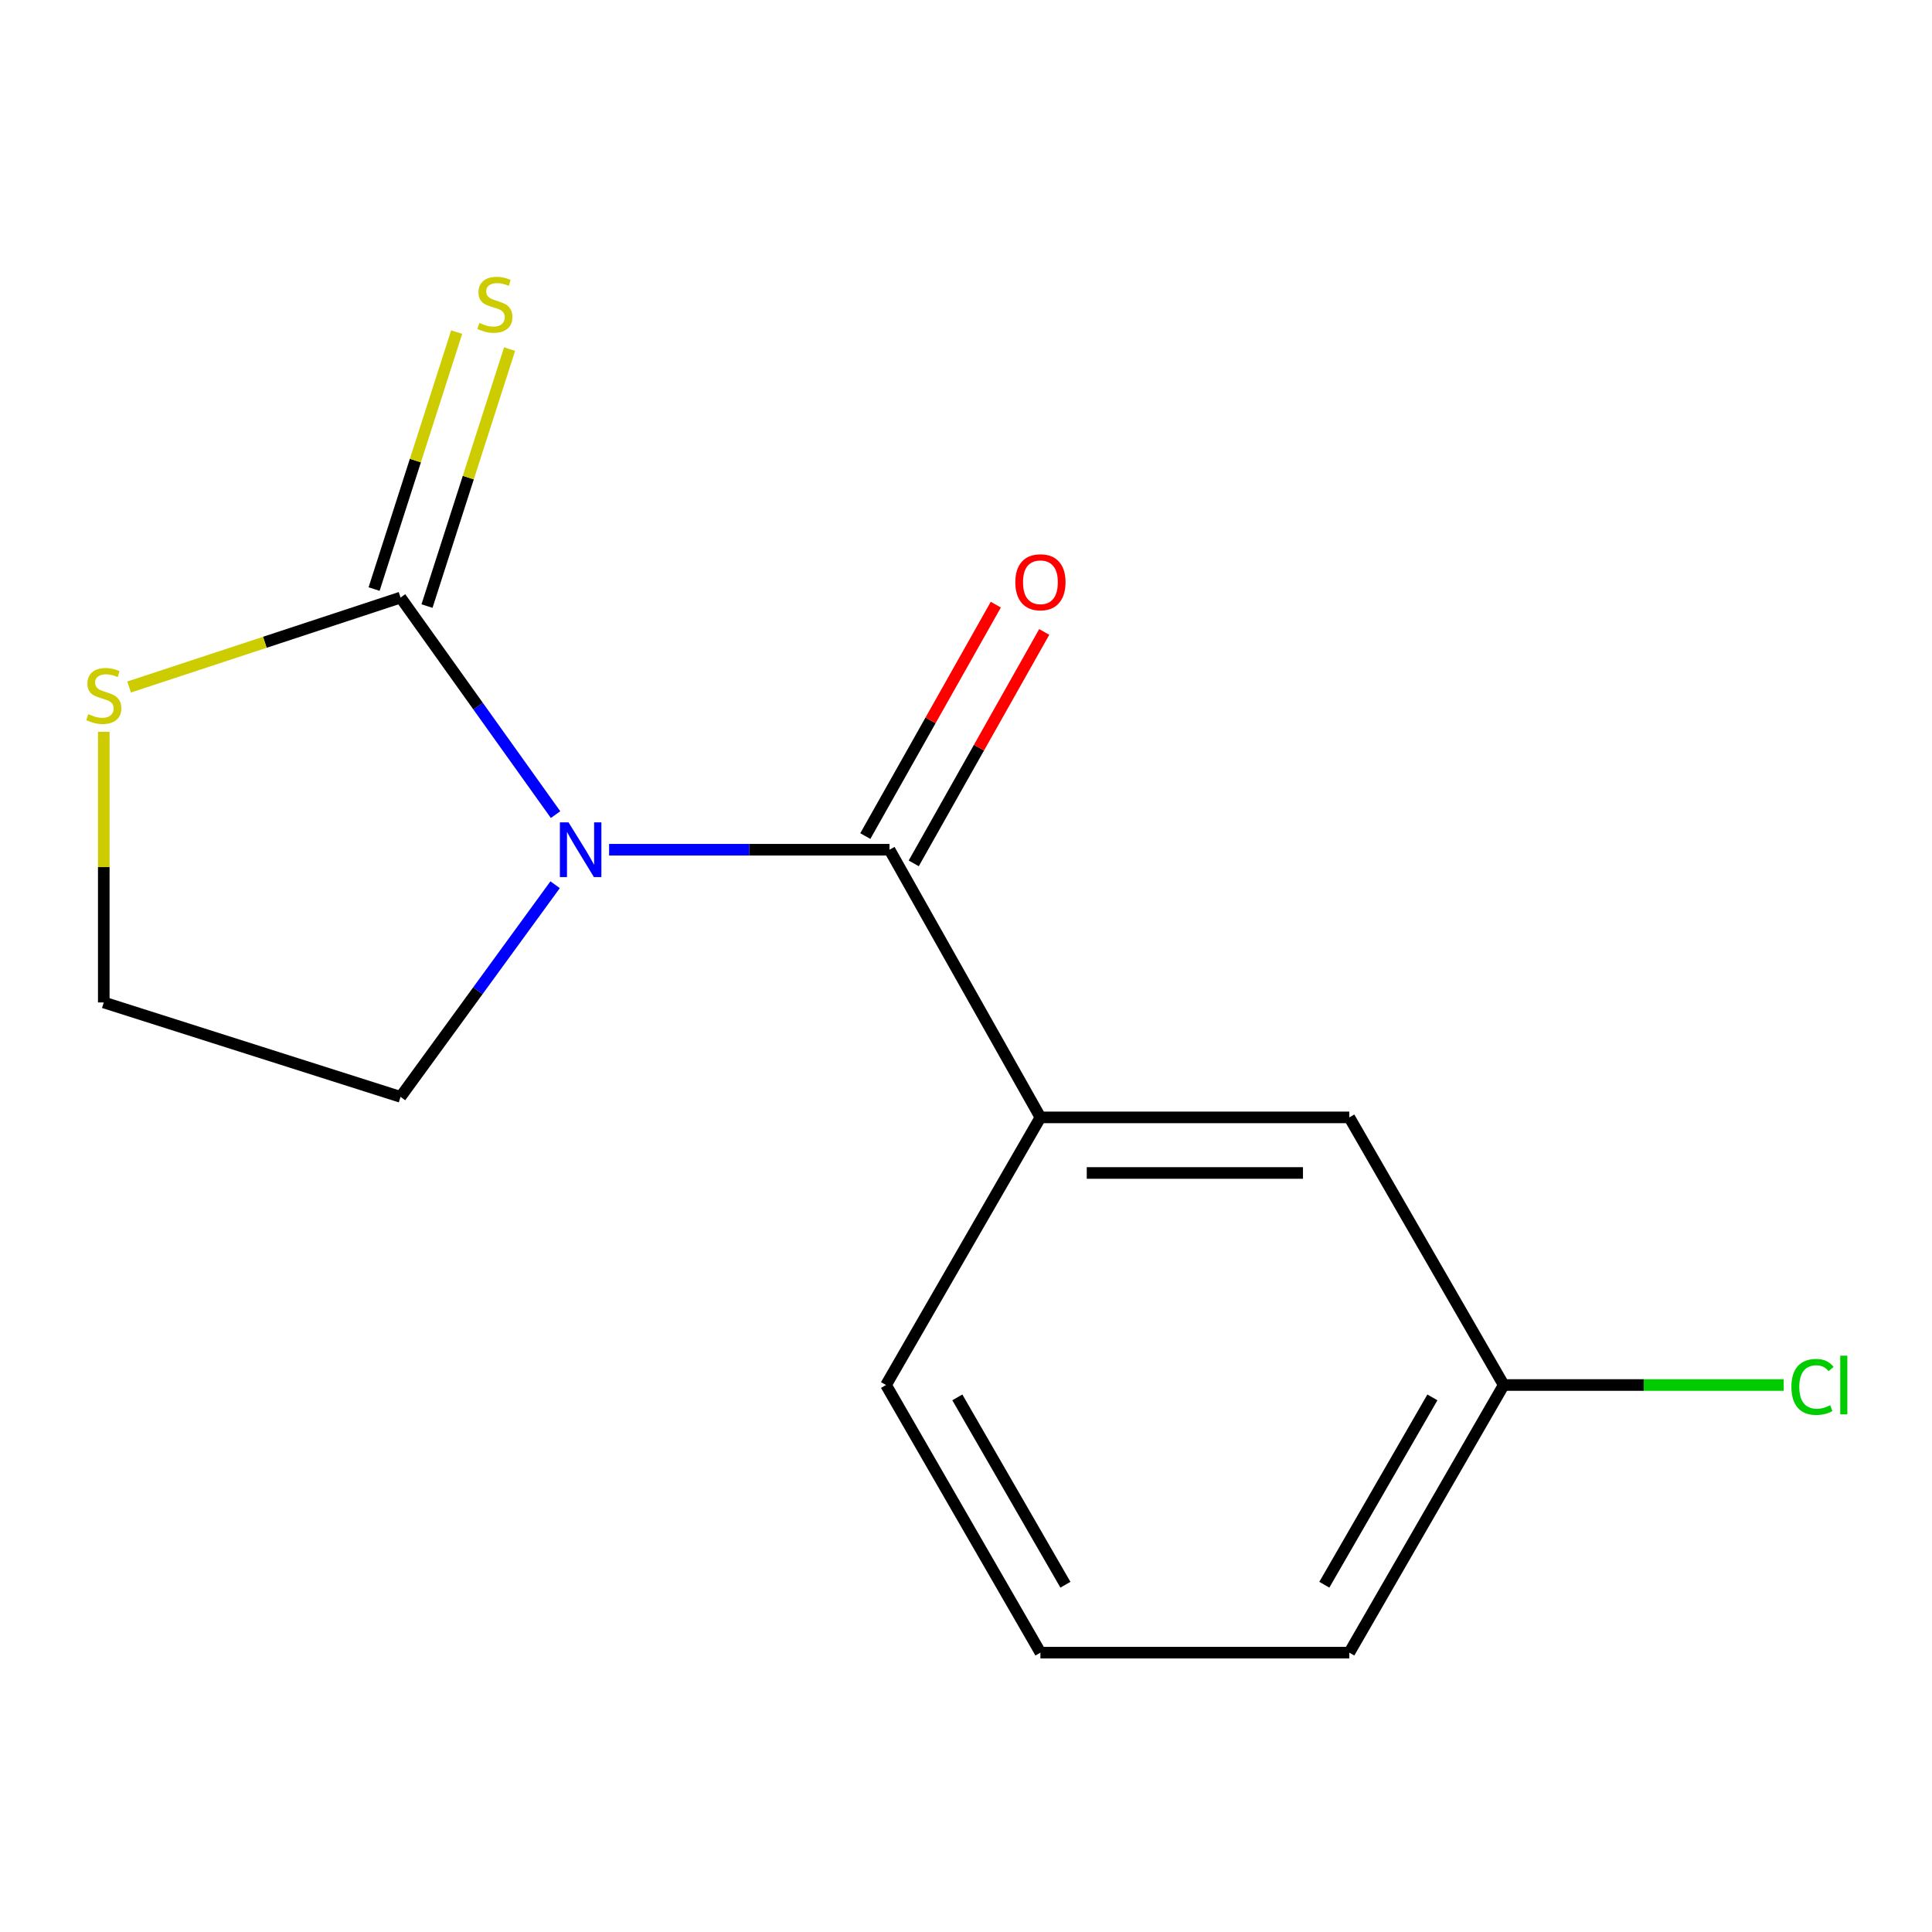 <?xml version='1.0' encoding='iso-8859-1'?>
<svg version='1.1' baseProfile='full'
              xmlns='http://www.w3.org/2000/svg'
                      xmlns:rdkit='http://www.rdkit.org/xml'
                      xmlns:xlink='http://www.w3.org/1999/xlink'
                  xml:space='preserve'
width='1000px' height='1000px' viewBox='0 0 1000 1000'>
<!-- END OF HEADER -->
<rect style='opacity:1.0;fill:#FFFFFF;stroke:none' width='1000' height='1000' x='0' y='0'> </rect>
<path class='bond-0' d='M 315.272,439.817 L 387.842,439.817' style='fill:none;fill-rule:evenodd;stroke:#0000FF;stroke-width:6px;stroke-linecap:butt;stroke-linejoin:miter;stroke-opacity:1' />
<path class='bond-0' d='M 387.842,439.817 L 460.413,439.817' style='fill:none;fill-rule:evenodd;stroke:#000000;stroke-width:6px;stroke-linecap:butt;stroke-linejoin:miter;stroke-opacity:1' />
<path class='bond-1' d='M 287.558,421.647 L 247.44,365.473' style='fill:none;fill-rule:evenodd;stroke:#0000FF;stroke-width:6px;stroke-linecap:butt;stroke-linejoin:miter;stroke-opacity:1' />
<path class='bond-1' d='M 247.44,365.473 L 207.322,309.299' style='fill:none;fill-rule:evenodd;stroke:#000000;stroke-width:6px;stroke-linecap:butt;stroke-linejoin:miter;stroke-opacity:1' />
<path class='bond-7' d='M 287.333,457.934 L 247.327,512.831' style='fill:none;fill-rule:evenodd;stroke:#0000FF;stroke-width:6px;stroke-linecap:butt;stroke-linejoin:miter;stroke-opacity:1' />
<path class='bond-7' d='M 247.327,512.831 L 207.322,567.729' style='fill:none;fill-rule:evenodd;stroke:#000000;stroke-width:6px;stroke-linecap:butt;stroke-linejoin:miter;stroke-opacity:1' />
<path class='bond-2' d='M 460.413,439.817 L 538.522,578.358' style='fill:none;fill-rule:evenodd;stroke:#000000;stroke-width:6px;stroke-linecap:butt;stroke-linejoin:miter;stroke-opacity:1' />
<path class='bond-5' d='M 472.943,446.882 L 506.715,386.987' style='fill:none;fill-rule:evenodd;stroke:#000000;stroke-width:6px;stroke-linecap:butt;stroke-linejoin:miter;stroke-opacity:1' />
<path class='bond-5' d='M 506.715,386.987 L 540.488,327.093' style='fill:none;fill-rule:evenodd;stroke:#FF0000;stroke-width:6px;stroke-linecap:butt;stroke-linejoin:miter;stroke-opacity:1' />
<path class='bond-5' d='M 447.883,432.752 L 481.655,372.857' style='fill:none;fill-rule:evenodd;stroke:#000000;stroke-width:6px;stroke-linecap:butt;stroke-linejoin:miter;stroke-opacity:1' />
<path class='bond-5' d='M 481.655,372.857 L 515.428,312.962' style='fill:none;fill-rule:evenodd;stroke:#FF0000;stroke-width:6px;stroke-linecap:butt;stroke-linejoin:miter;stroke-opacity:1' />
<path class='bond-3' d='M 207.322,309.299 L 137.077,332.446' style='fill:none;fill-rule:evenodd;stroke:#000000;stroke-width:6px;stroke-linecap:butt;stroke-linejoin:miter;stroke-opacity:1' />
<path class='bond-3' d='M 137.077,332.446 L 66.832,355.593' style='fill:none;fill-rule:evenodd;stroke:#CCCC00;stroke-width:6px;stroke-linecap:butt;stroke-linejoin:miter;stroke-opacity:1' />
<path class='bond-4' d='M 221.017,313.701 L 242.391,247.2' style='fill:none;fill-rule:evenodd;stroke:#000000;stroke-width:6px;stroke-linecap:butt;stroke-linejoin:miter;stroke-opacity:1' />
<path class='bond-4' d='M 242.391,247.2 L 263.764,180.698' style='fill:none;fill-rule:evenodd;stroke:#CCCC00;stroke-width:6px;stroke-linecap:butt;stroke-linejoin:miter;stroke-opacity:1' />
<path class='bond-4' d='M 193.627,304.898 L 215.001,238.396' style='fill:none;fill-rule:evenodd;stroke:#000000;stroke-width:6px;stroke-linecap:butt;stroke-linejoin:miter;stroke-opacity:1' />
<path class='bond-4' d='M 215.001,238.396 L 236.375,171.895' style='fill:none;fill-rule:evenodd;stroke:#CCCC00;stroke-width:6px;stroke-linecap:butt;stroke-linejoin:miter;stroke-opacity:1' />
<path class='bond-6' d='M 538.522,578.358 L 698.4,578.358' style='fill:none;fill-rule:evenodd;stroke:#000000;stroke-width:6px;stroke-linecap:butt;stroke-linejoin:miter;stroke-opacity:1' />
<path class='bond-6' d='M 562.504,607.127 L 674.419,607.127' style='fill:none;fill-rule:evenodd;stroke:#000000;stroke-width:6px;stroke-linecap:butt;stroke-linejoin:miter;stroke-opacity:1' />
<path class='bond-11' d='M 538.522,578.358 L 458.607,716.883' style='fill:none;fill-rule:evenodd;stroke:#000000;stroke-width:6px;stroke-linecap:butt;stroke-linejoin:miter;stroke-opacity:1' />
<path class='bond-14' d='M 53.709,378.771 L 53.709,448.82' style='fill:none;fill-rule:evenodd;stroke:#CCCC00;stroke-width:6px;stroke-linecap:butt;stroke-linejoin:miter;stroke-opacity:1' />
<path class='bond-14' d='M 53.709,448.82 L 53.709,518.869' style='fill:none;fill-rule:evenodd;stroke:#000000;stroke-width:6px;stroke-linecap:butt;stroke-linejoin:miter;stroke-opacity:1' />
<path class='bond-8' d='M 698.4,578.358 L 778.315,716.883' style='fill:none;fill-rule:evenodd;stroke:#000000;stroke-width:6px;stroke-linecap:butt;stroke-linejoin:miter;stroke-opacity:1' />
<path class='bond-9' d='M 207.322,567.729 L 53.709,518.869' style='fill:none;fill-rule:evenodd;stroke:#000000;stroke-width:6px;stroke-linecap:butt;stroke-linejoin:miter;stroke-opacity:1' />
<path class='bond-10' d='M 778.315,716.883 L 850.773,716.883' style='fill:none;fill-rule:evenodd;stroke:#000000;stroke-width:6px;stroke-linecap:butt;stroke-linejoin:miter;stroke-opacity:1' />
<path class='bond-10' d='M 850.773,716.883 L 923.23,716.883' style='fill:none;fill-rule:evenodd;stroke:#00CC00;stroke-width:6px;stroke-linecap:butt;stroke-linejoin:miter;stroke-opacity:1' />
<path class='bond-15' d='M 778.315,716.883 L 698.4,855.407' style='fill:none;fill-rule:evenodd;stroke:#000000;stroke-width:6px;stroke-linecap:butt;stroke-linejoin:miter;stroke-opacity:1' />
<path class='bond-15' d='M 741.408,723.285 L 685.468,820.252' style='fill:none;fill-rule:evenodd;stroke:#000000;stroke-width:6px;stroke-linecap:butt;stroke-linejoin:miter;stroke-opacity:1' />
<path class='bond-12' d='M 458.607,716.883 L 538.522,855.407' style='fill:none;fill-rule:evenodd;stroke:#000000;stroke-width:6px;stroke-linecap:butt;stroke-linejoin:miter;stroke-opacity:1' />
<path class='bond-12' d='M 495.514,723.285 L 551.455,820.252' style='fill:none;fill-rule:evenodd;stroke:#000000;stroke-width:6px;stroke-linecap:butt;stroke-linejoin:miter;stroke-opacity:1' />
<path class='bond-13' d='M 538.522,855.407 L 698.4,855.407' style='fill:none;fill-rule:evenodd;stroke:#000000;stroke-width:6px;stroke-linecap:butt;stroke-linejoin:miter;stroke-opacity:1' />
<path  class='atom-0' d='M 294.275 425.657
L 303.555 440.657
Q 304.475 442.137, 305.955 444.817
Q 307.435 447.497, 307.515 447.657
L 307.515 425.657
L 311.275 425.657
L 311.275 453.977
L 307.395 453.977
L 297.435 437.577
Q 296.275 435.657, 295.035 433.457
Q 293.835 431.257, 293.475 430.577
L 293.475 453.977
L 289.795 453.977
L 289.795 425.657
L 294.275 425.657
' fill='#0000FF'/>
<path  class='atom-4' d='M 45.709 369.638
Q 46.029 369.758, 47.349 370.318
Q 48.669 370.878, 50.109 371.238
Q 51.589 371.558, 53.029 371.558
Q 55.709 371.558, 57.269 370.278
Q 58.829 368.958, 58.829 366.678
Q 58.829 365.118, 58.029 364.158
Q 57.269 363.198, 56.069 362.678
Q 54.869 362.158, 52.869 361.558
Q 50.349 360.798, 48.829 360.078
Q 47.349 359.358, 46.269 357.838
Q 45.229 356.318, 45.229 353.758
Q 45.229 350.198, 47.629 347.998
Q 50.069 345.798, 54.869 345.798
Q 58.149 345.798, 61.869 347.358
L 60.949 350.438
Q 57.549 349.038, 54.989 349.038
Q 52.229 349.038, 50.709 350.198
Q 49.189 351.318, 49.229 353.278
Q 49.229 354.798, 49.989 355.718
Q 50.789 356.638, 51.909 357.158
Q 53.069 357.678, 54.989 358.278
Q 57.549 359.078, 59.069 359.878
Q 60.589 360.678, 61.669 362.318
Q 62.789 363.918, 62.789 366.678
Q 62.789 370.598, 60.149 372.718
Q 57.549 374.798, 53.189 374.798
Q 50.669 374.798, 48.749 374.238
Q 46.869 373.718, 44.629 372.798
L 45.709 369.638
' fill='#CCCC00'/>
<path  class='atom-5' d='M 248.134 167.149
Q 248.454 167.269, 249.774 167.829
Q 251.094 168.389, 252.534 168.749
Q 254.014 169.069, 255.454 169.069
Q 258.134 169.069, 259.694 167.789
Q 261.254 166.469, 261.254 164.189
Q 261.254 162.629, 260.454 161.669
Q 259.694 160.709, 258.494 160.189
Q 257.294 159.669, 255.294 159.069
Q 252.774 158.309, 251.254 157.589
Q 249.774 156.869, 248.694 155.349
Q 247.654 153.829, 247.654 151.269
Q 247.654 147.709, 250.054 145.509
Q 252.494 143.309, 257.294 143.309
Q 260.574 143.309, 264.294 144.869
L 263.374 147.949
Q 259.974 146.549, 257.414 146.549
Q 254.654 146.549, 253.134 147.709
Q 251.614 148.829, 251.654 150.789
Q 251.654 152.309, 252.414 153.229
Q 253.214 154.149, 254.334 154.669
Q 255.494 155.189, 257.414 155.789
Q 259.974 156.589, 261.494 157.389
Q 263.014 158.189, 264.094 159.829
Q 265.214 161.429, 265.214 164.189
Q 265.214 168.109, 262.574 170.229
Q 259.974 172.309, 255.614 172.309
Q 253.094 172.309, 251.174 171.749
Q 249.294 171.229, 247.054 170.309
L 248.134 167.149
' fill='#CCCC00'/>
<path  class='atom-6' d='M 525.522 301.372
Q 525.522 294.572, 528.882 290.772
Q 532.242 286.972, 538.522 286.972
Q 544.802 286.972, 548.162 290.772
Q 551.522 294.572, 551.522 301.372
Q 551.522 308.252, 548.122 312.172
Q 544.722 316.052, 538.522 316.052
Q 532.282 316.052, 528.882 312.172
Q 525.522 308.292, 525.522 301.372
M 538.522 312.852
Q 542.842 312.852, 545.162 309.972
Q 547.522 307.052, 547.522 301.372
Q 547.522 295.812, 545.162 293.012
Q 542.842 290.172, 538.522 290.172
Q 534.202 290.172, 531.842 292.972
Q 529.522 295.772, 529.522 301.372
Q 529.522 307.092, 531.842 309.972
Q 534.202 312.852, 538.522 312.852
' fill='#FF0000'/>
<path  class='atom-11' d='M 927.226 717.863
Q 927.226 710.823, 930.506 707.143
Q 933.826 703.423, 940.106 703.423
Q 945.946 703.423, 949.066 707.543
L 946.426 709.703
Q 944.146 706.703, 940.106 706.703
Q 935.826 706.703, 933.546 709.583
Q 931.306 712.423, 931.306 717.863
Q 931.306 723.463, 933.626 726.343
Q 935.986 729.223, 940.546 729.223
Q 943.666 729.223, 947.306 727.343
L 948.426 730.343
Q 946.946 731.303, 944.706 731.863
Q 942.466 732.423, 939.986 732.423
Q 933.826 732.423, 930.506 728.663
Q 927.226 724.903, 927.226 717.863
' fill='#00CC00'/>
<path  class='atom-11' d='M 952.506 701.703
L 956.186 701.703
L 956.186 732.063
L 952.506 732.063
L 952.506 701.703
' fill='#00CC00'/>
</svg>
